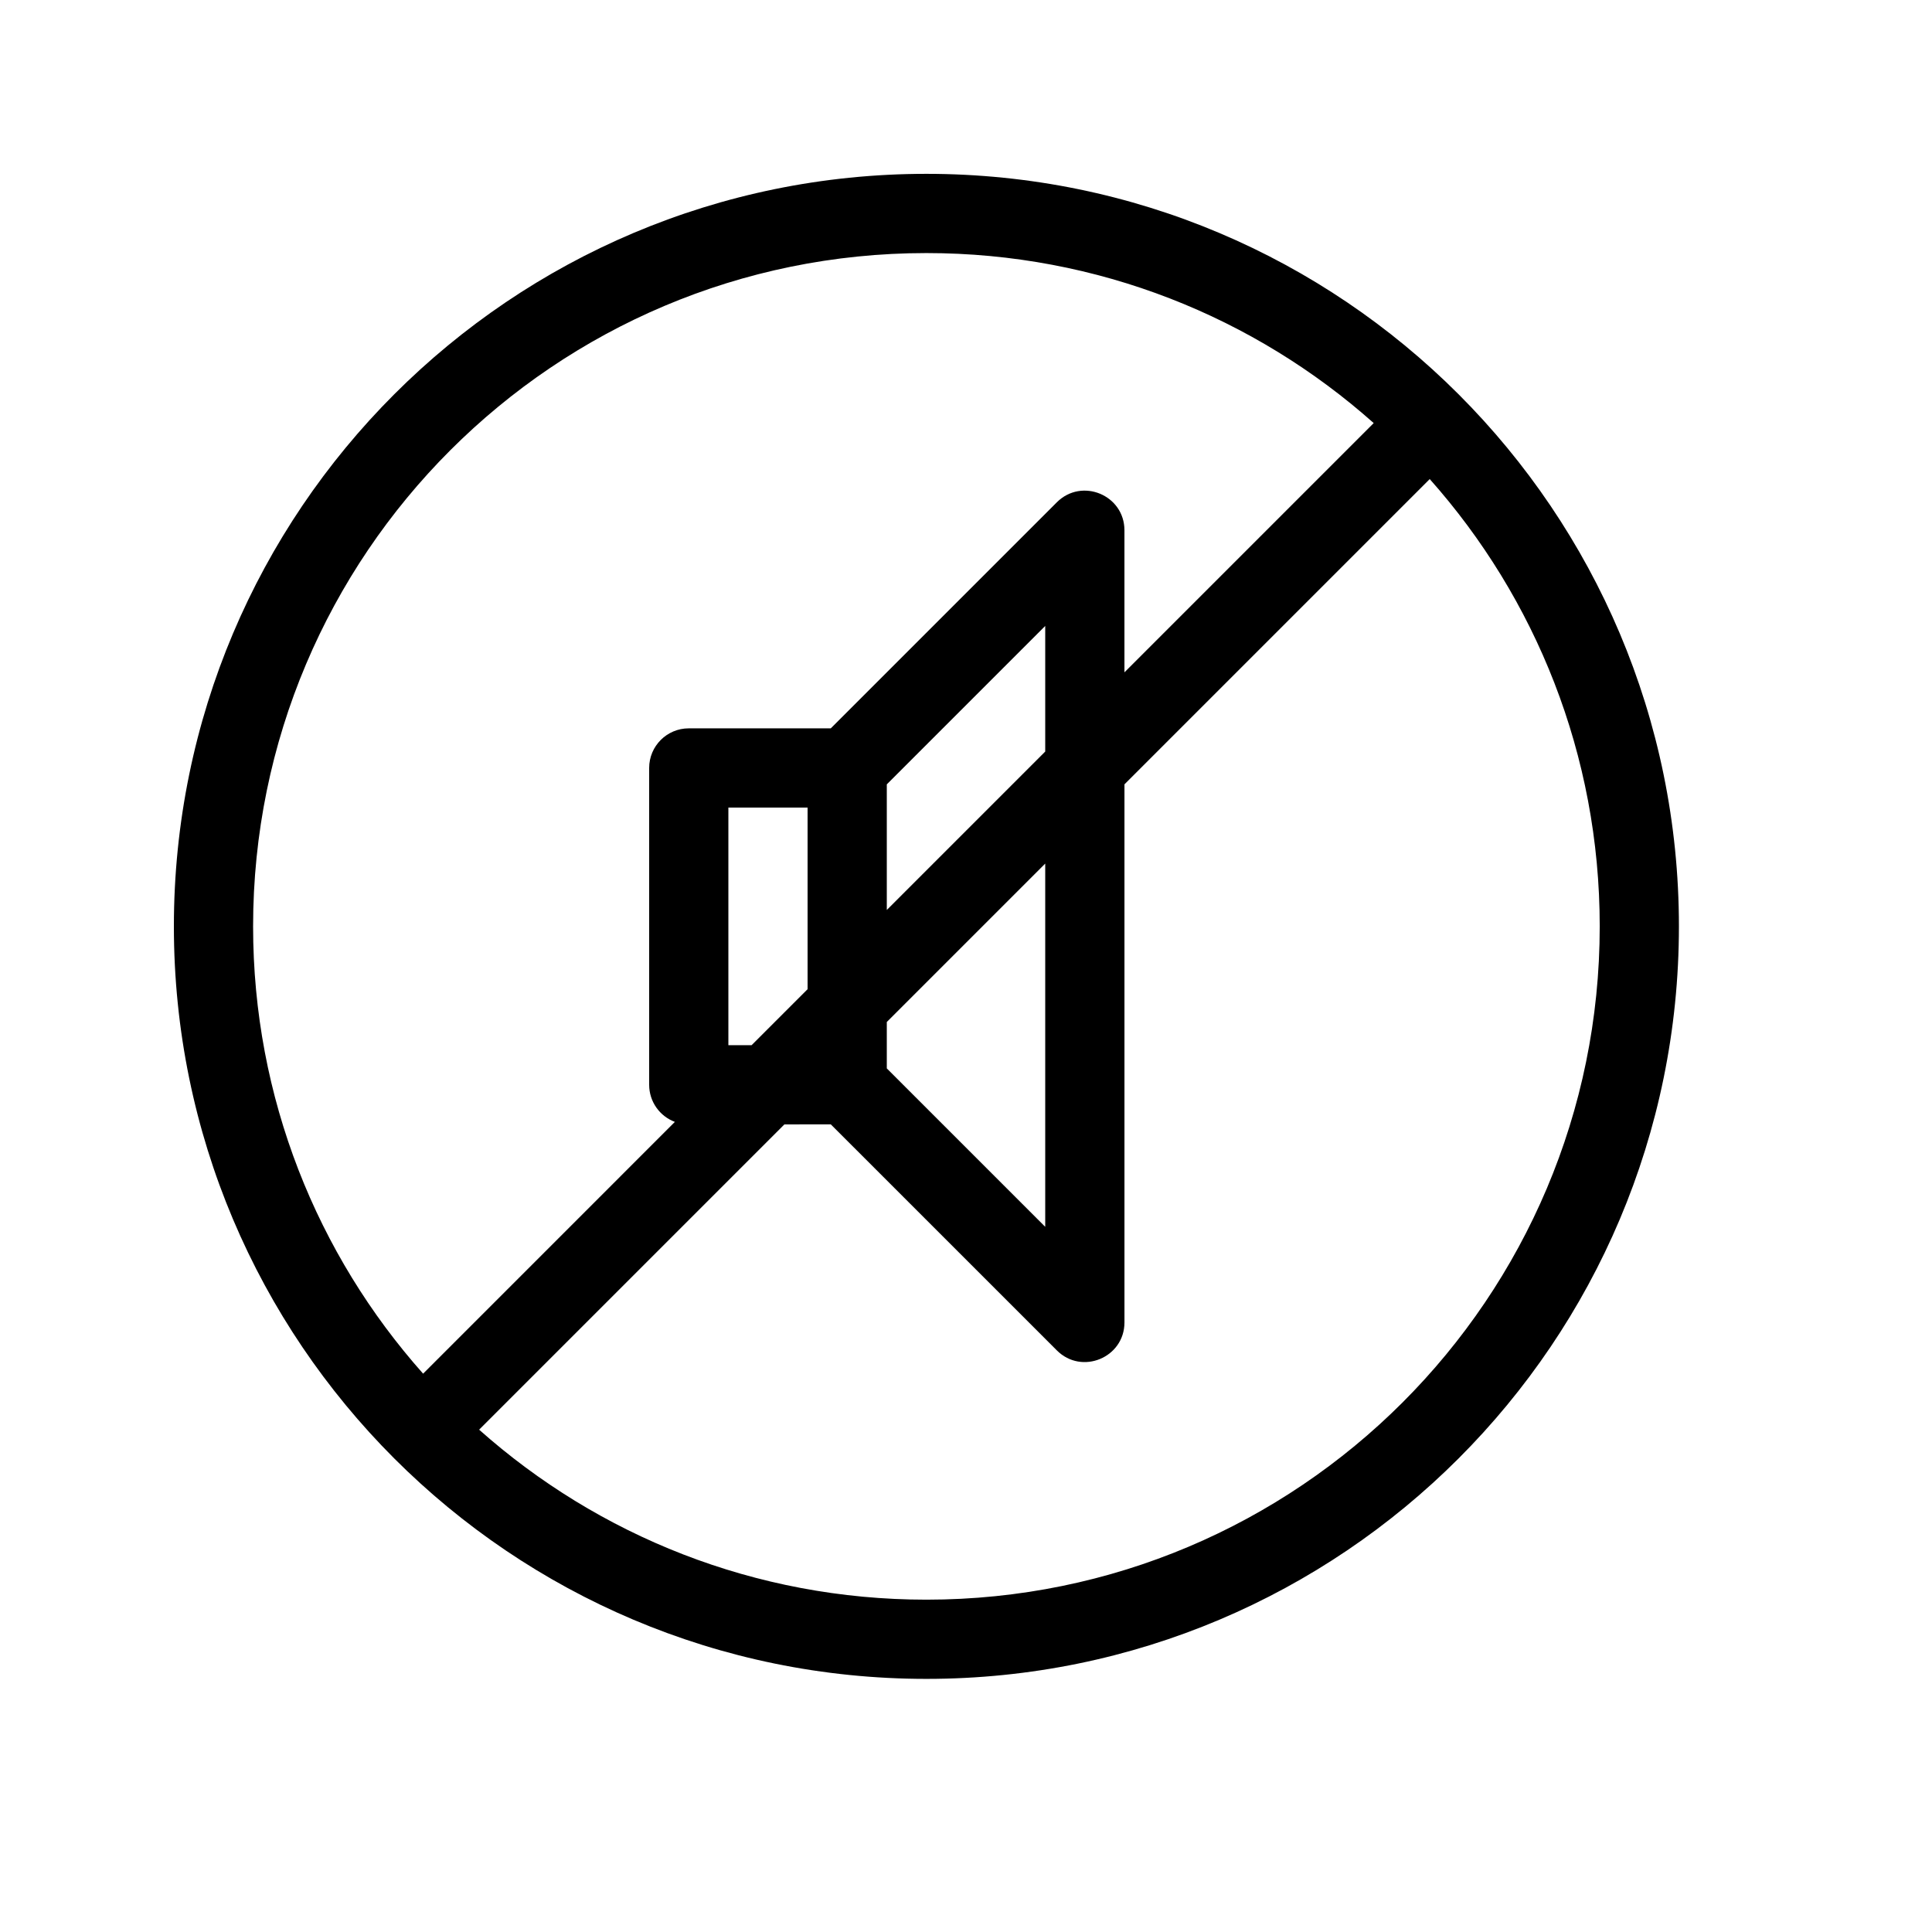 <?xml version="1.0" encoding="UTF-8"?>
<!-- Uploaded to: ICON Repo, www.svgrepo.com, Generator: ICON Repo Mixer Tools -->
<svg fill="#000000" width="800px" height="800px" version="1.1" viewBox="144 144 512 512" xmlns="http://www.w3.org/2000/svg">
 <path d="m351.87 441.98-80.898 80.898c31.516 28.027 73.035 45.051 118.54 45.051 98.555 0 178.43-79.875 178.43-178.43 0-45.5-17.023-87.02-45.051-118.54l-80.898 80.898v142.59c0 9.352-11.309 14.035-17.918 7.422l-59.902-59.898zm-29.023-0.668c-3.981-1.488-6.812-5.328-6.812-9.828v-83.969c0-5.797 4.699-10.496 10.496-10.496h37.637l59.902-59.902c6.609-6.613 17.918-1.93 17.918 7.422v37.637l66.055-66.055c-31.516-28.031-73.035-45.055-118.54-45.055-98.555 0-178.43 79.879-178.43 178.43 0 45.5 17.023 87.02 45.055 118.54zm20.328-20.324 14.844-14.844v-48.133h-20.992v62.977zm35.836-35.836 41.984-41.984v-33.289l-41.984 41.984zm0 29.688v12.297l41.984 41.984v-96.266zm209.92-25.34c0 110.15-89.273 199.42-199.42 199.42-110.15 0-199.43-89.273-199.43-199.42 0-110.15 89.277-199.43 199.43-199.43 110.15 0 199.42 89.277 199.42 199.43z"/>
</svg>
